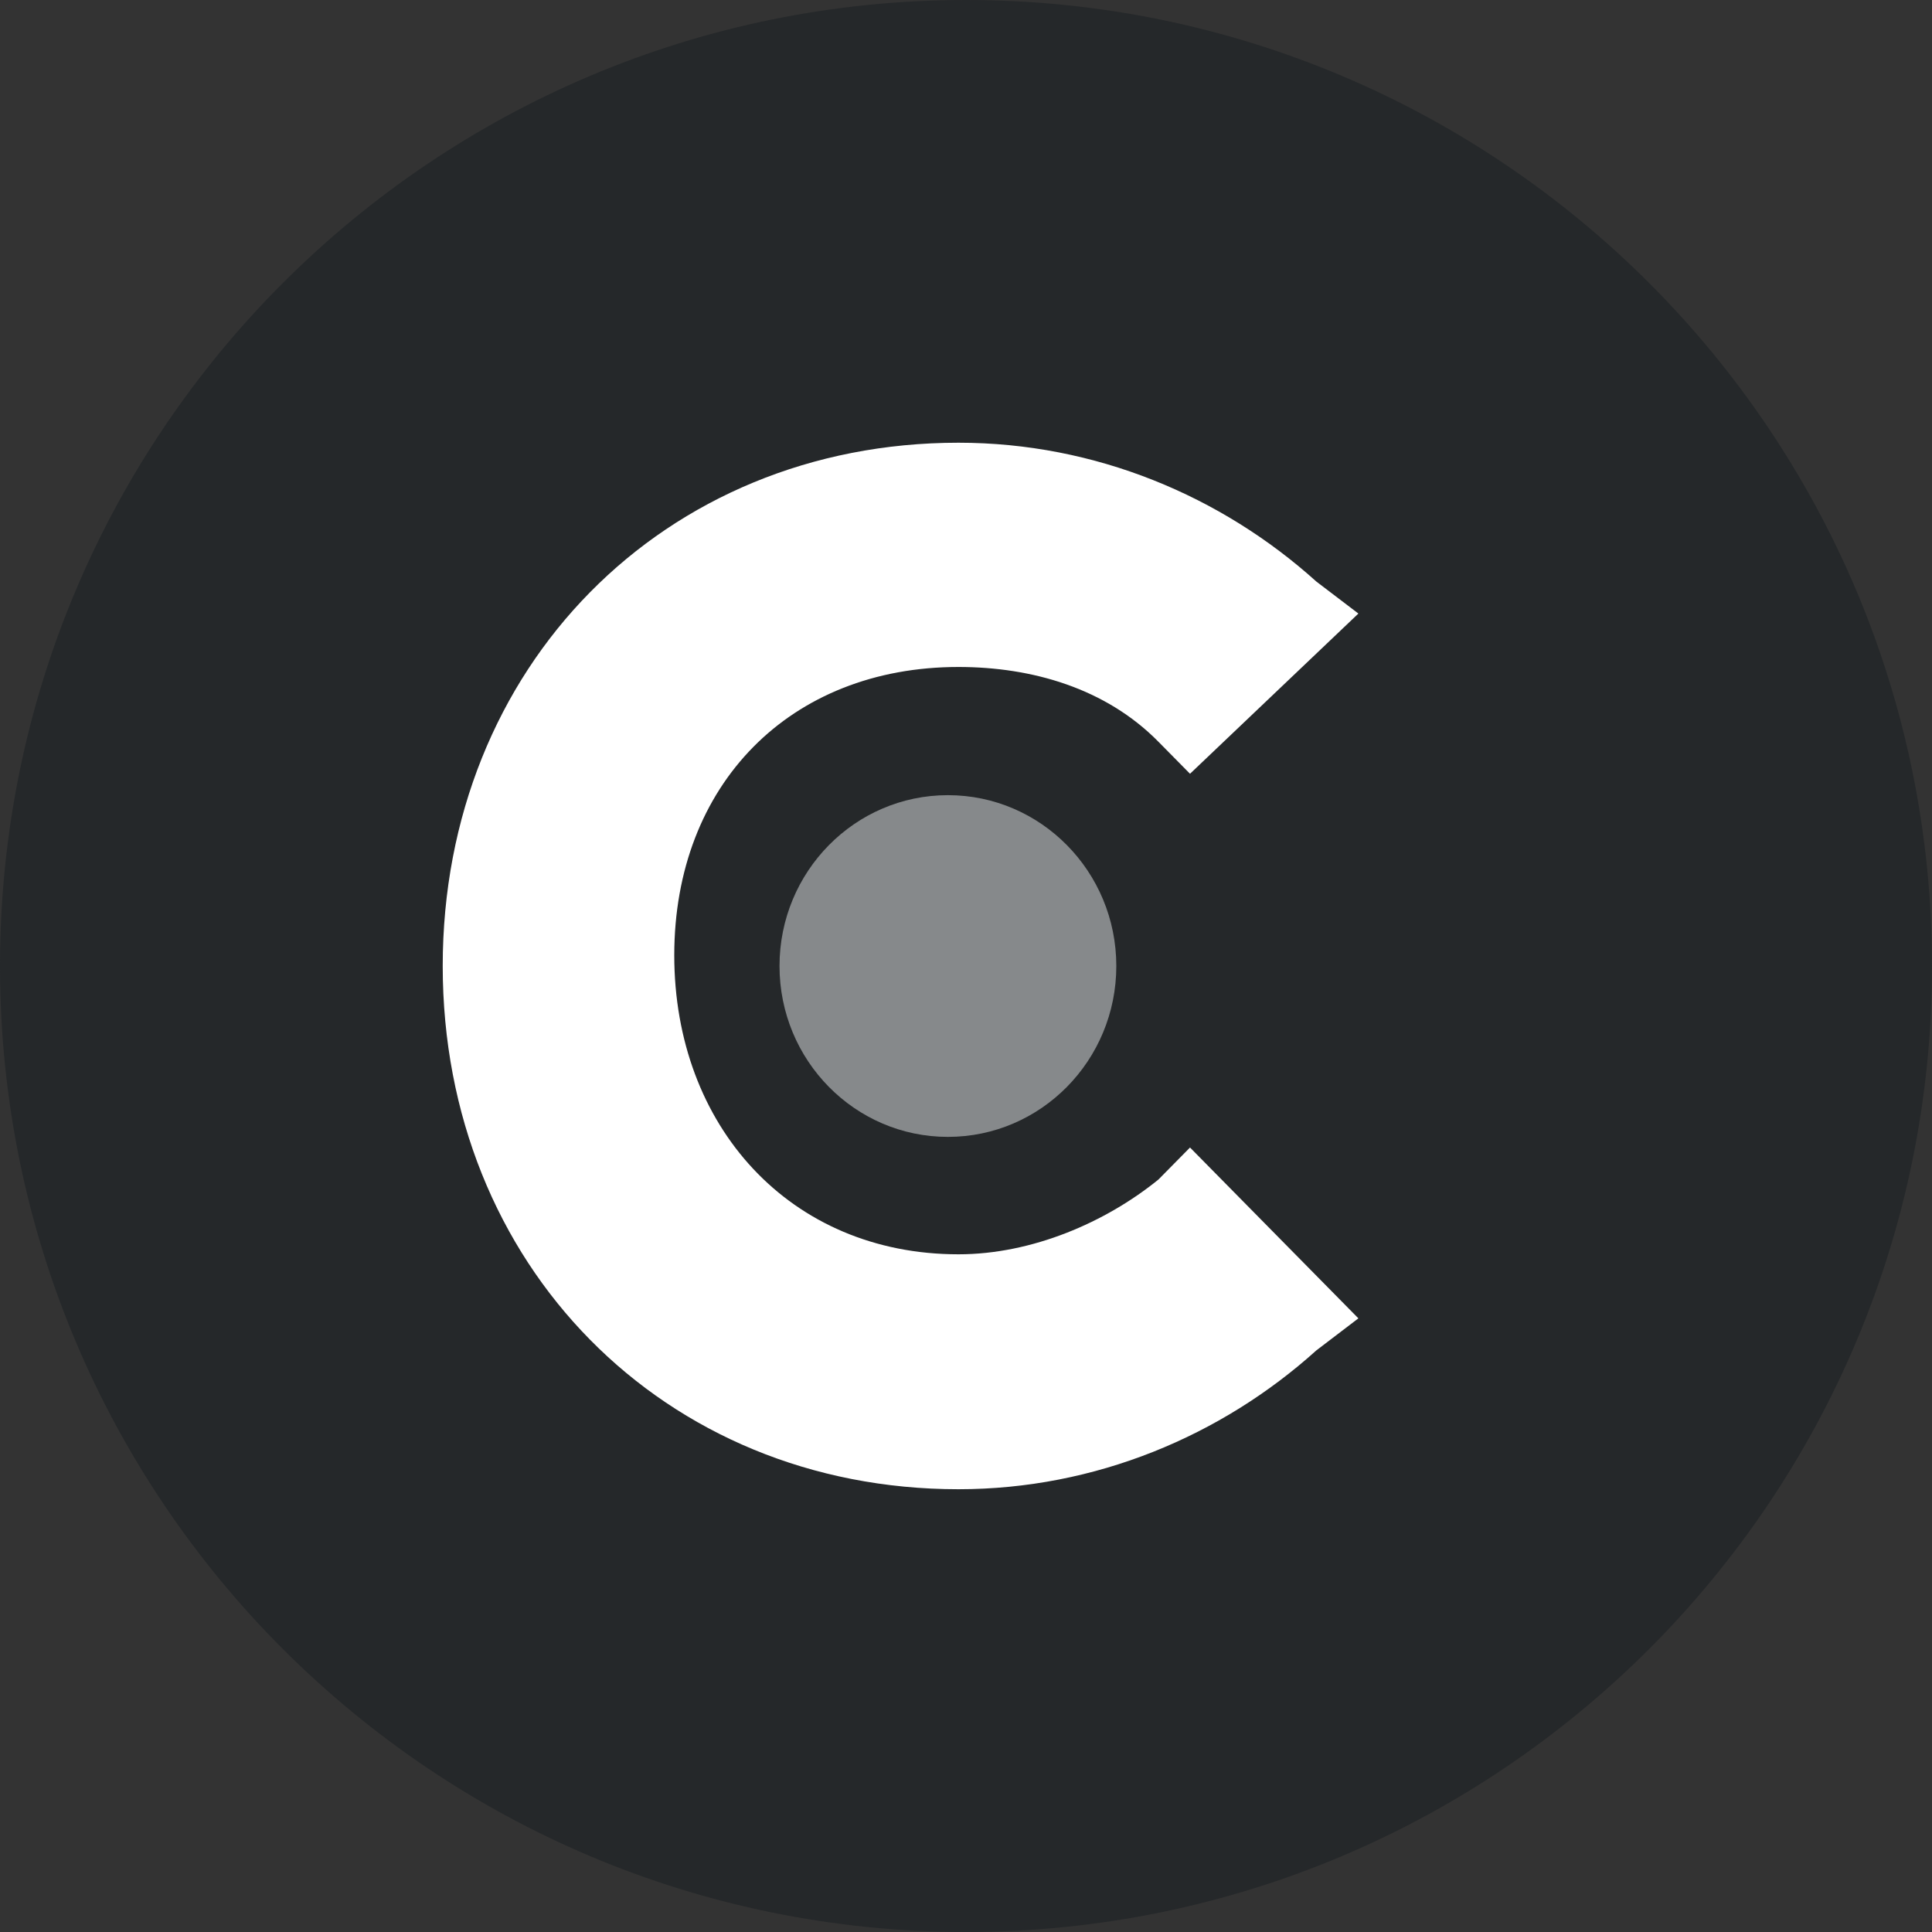 <svg width="40" height="40" viewBox="0 0 40 40" fill="none" xmlns="http://www.w3.org/2000/svg">
<rect x="0" y="0" width="40" height="40" fill="#333333" stroke="none"/>
<g clip-path="url(#clip0_1396_9882)">
<path d="M20 40C31.046 40 40 31.046 40 20C40 8.954 31.046 0 20 0C8.954 0 0 8.954 0 20C0 31.046 8.954 40 20 40Z" fill="#25282A"/>
<g clip-path="url(#clip1_1396_9882)">
<path d="M23.984 24.421C22.895 25.305 21.369 25.969 19.844 25.969C16.357 25.969 13.96 23.316 13.96 19.778C13.96 16.241 16.357 13.809 19.844 13.809C21.369 13.809 22.895 14.251 23.984 15.357L24.638 16.02L28.124 12.703L27.253 12.04C25.291 10.271 22.677 9.166 19.844 9.166C13.742 9.166 9.166 13.809 9.166 19.999C9.166 26.19 13.742 30.833 19.844 30.833C22.677 30.833 25.291 29.727 27.253 27.959L28.124 27.295L24.638 23.758L23.984 24.421Z" fill="white"/>
<path d="M19.625 23.538C21.551 23.538 23.112 21.954 23.112 20C23.112 18.047 21.551 16.463 19.625 16.463C17.7 16.463 16.139 18.047 16.139 20C16.139 21.954 17.7 23.538 19.625 23.538Z" fill="#86898B"/>
</g>
</g>
<defs>
<clipPath id="clip0_1396_9882">
<rect width="40" height="40" fill="white"/>
</clipPath>
<clipPath id="clip1_1396_9882">
<rect width="21.667" height="21.667" fill="white" transform="translate(9.166 9.166)"/>
</clipPath>
</defs>
</svg>
